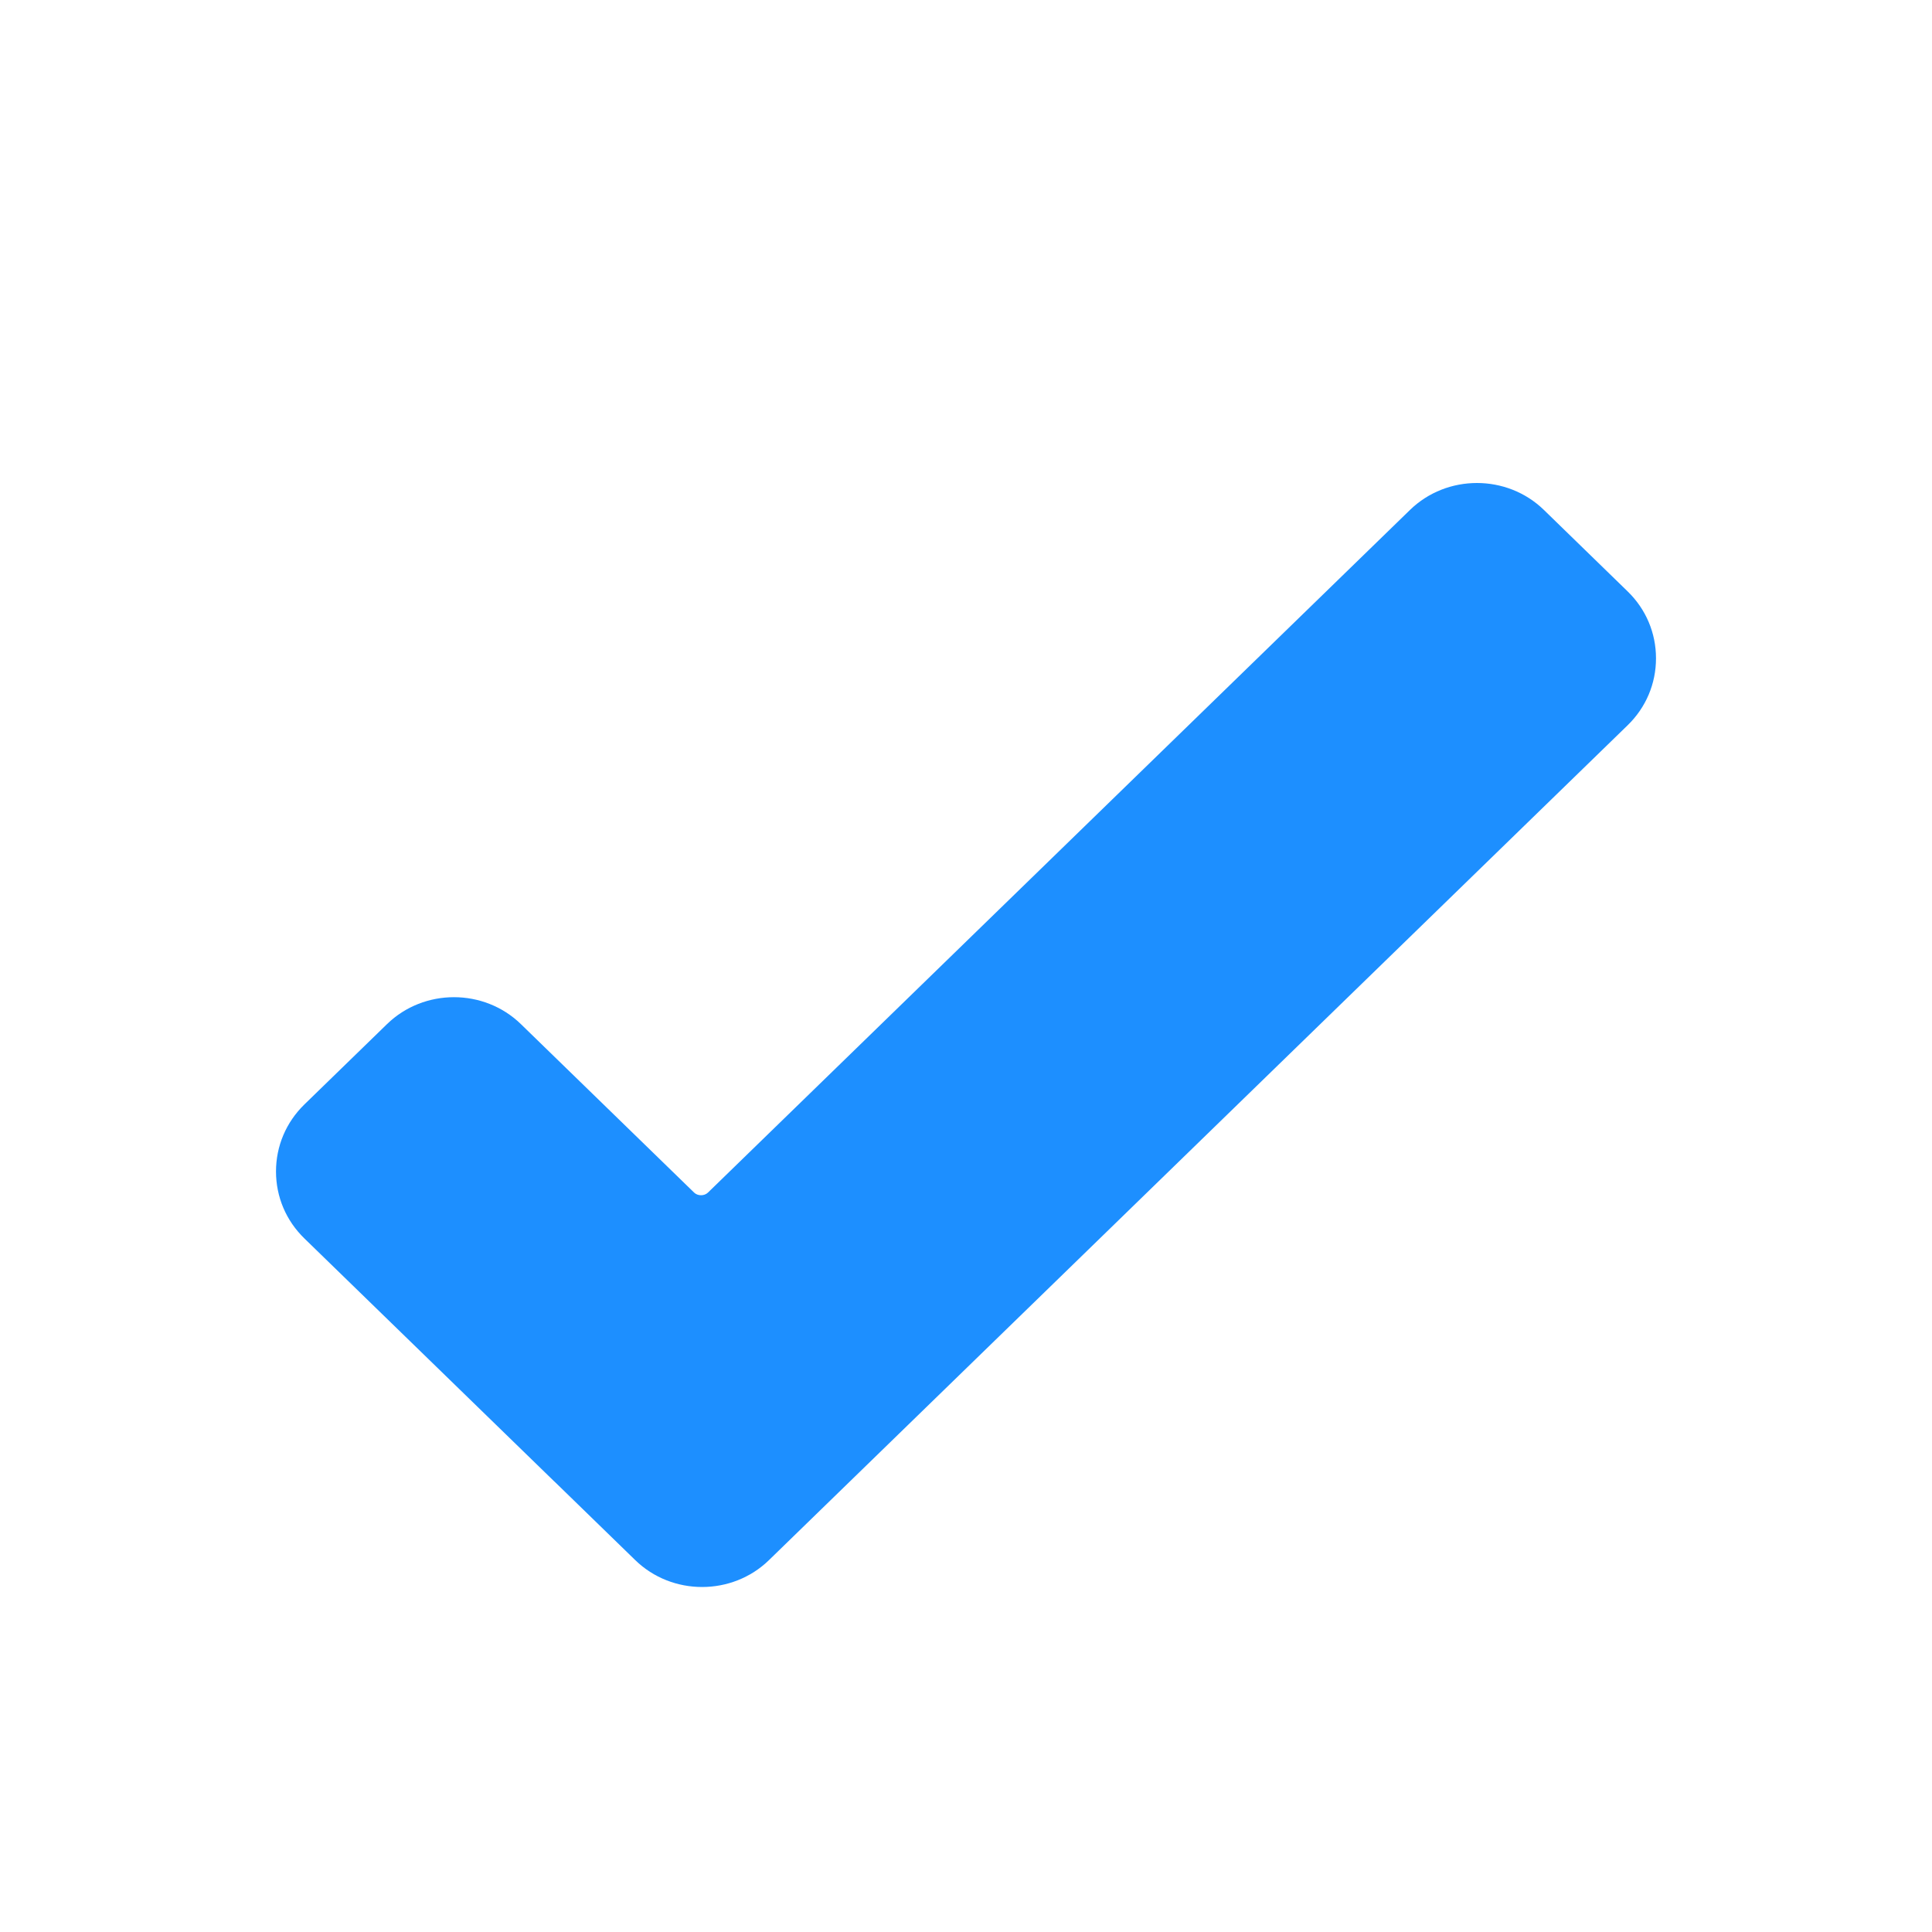 <svg width="28" height="28" viewBox="0 0 28 28" fill="none" xmlns="http://www.w3.org/2000/svg">
<path d="M23.588 8.57L22.375 7.39C21.84 6.87 20.97 6.87 20.435 7.39L10.26 17.284C10.207 17.335 10.113 17.335 10.06 17.284L7.549 14.842C7.014 14.322 6.144 14.322 5.609 14.842L4.412 16.006C4.146 16.265 4 16.61 4 16.978C4 17.346 4.146 17.691 4.412 17.949L8.034 21.471C8.035 21.471 8.035 21.472 8.036 21.472L9.206 22.61C9.473 22.87 9.824 23 10.175 23C10.527 23 10.878 22.87 11.145 22.61L23.588 10.512C23.854 10.254 24 9.909 24 9.541C24 9.173 23.854 8.828 23.588 8.57Z" fill="#1D8FFF"/>
</svg>
